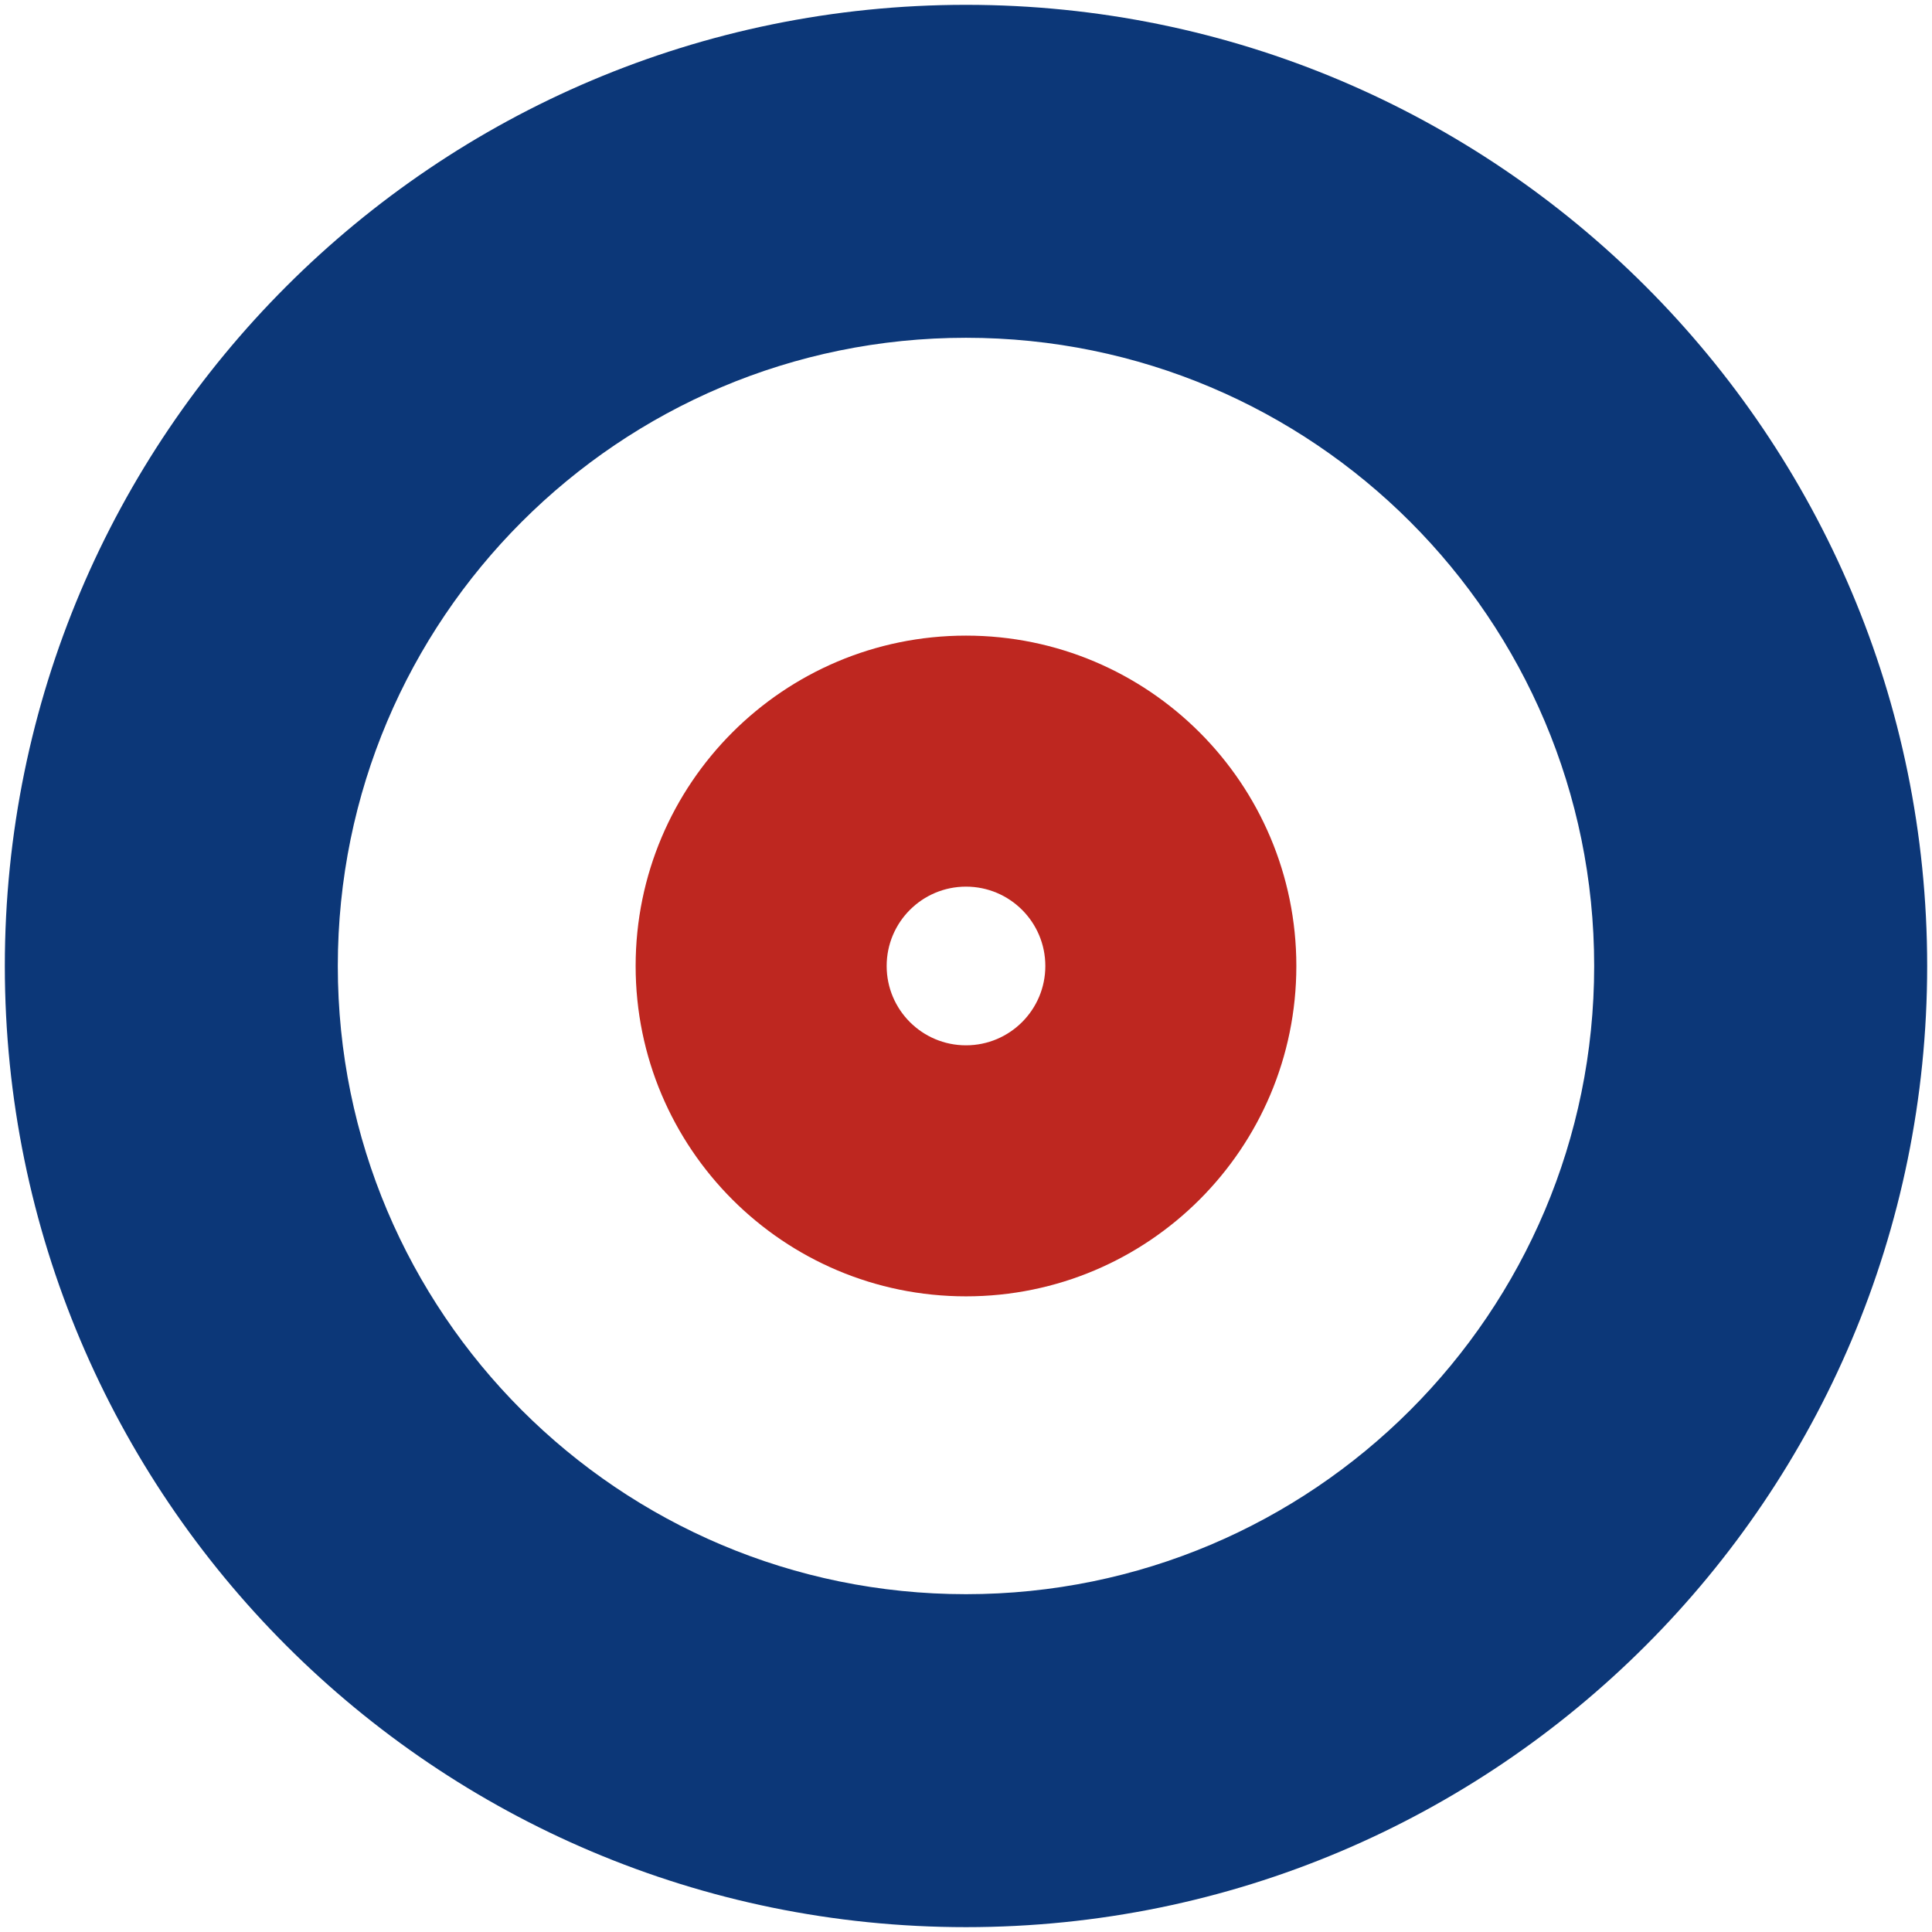 <svg xmlns="http://www.w3.org/2000/svg" viewBox="0 0 800 799.991"><path d="M399.996 263.198c-75.546 0-136.793 61.247-136.793 136.798 0 75.542 61.247 136.793 136.793 136.793 75.554 0 136.793-61.25 136.793-136.793 0-75.551-61.239-136.798-136.793-136.798zm0 169.646c-18.148 0-32.845-14.704-32.845-32.848 0-18.148 14.697-32.857 32.845-32.857 18.147 0 32.853 14.709 32.853 32.857 0 18.144-14.706 32.848-32.853 32.848z" fill="#be2720"/><path d="M399.996 2C180.181 2 2 180.185 2 399.996c0 219.798 178.181 397.995 397.996 397.995C619.803 797.991 798 619.794 798 399.996 798 180.185 619.803 2 399.996 2zm0 658.118c-143.664 0-260.118-116.461-260.118-260.122 0-143.669 116.454-260.127 260.118-260.127 143.665 0 260.118 116.458 260.118 260.127 0 143.661-116.453 260.122-260.118 260.122z" fill="#0c3778"/></svg>